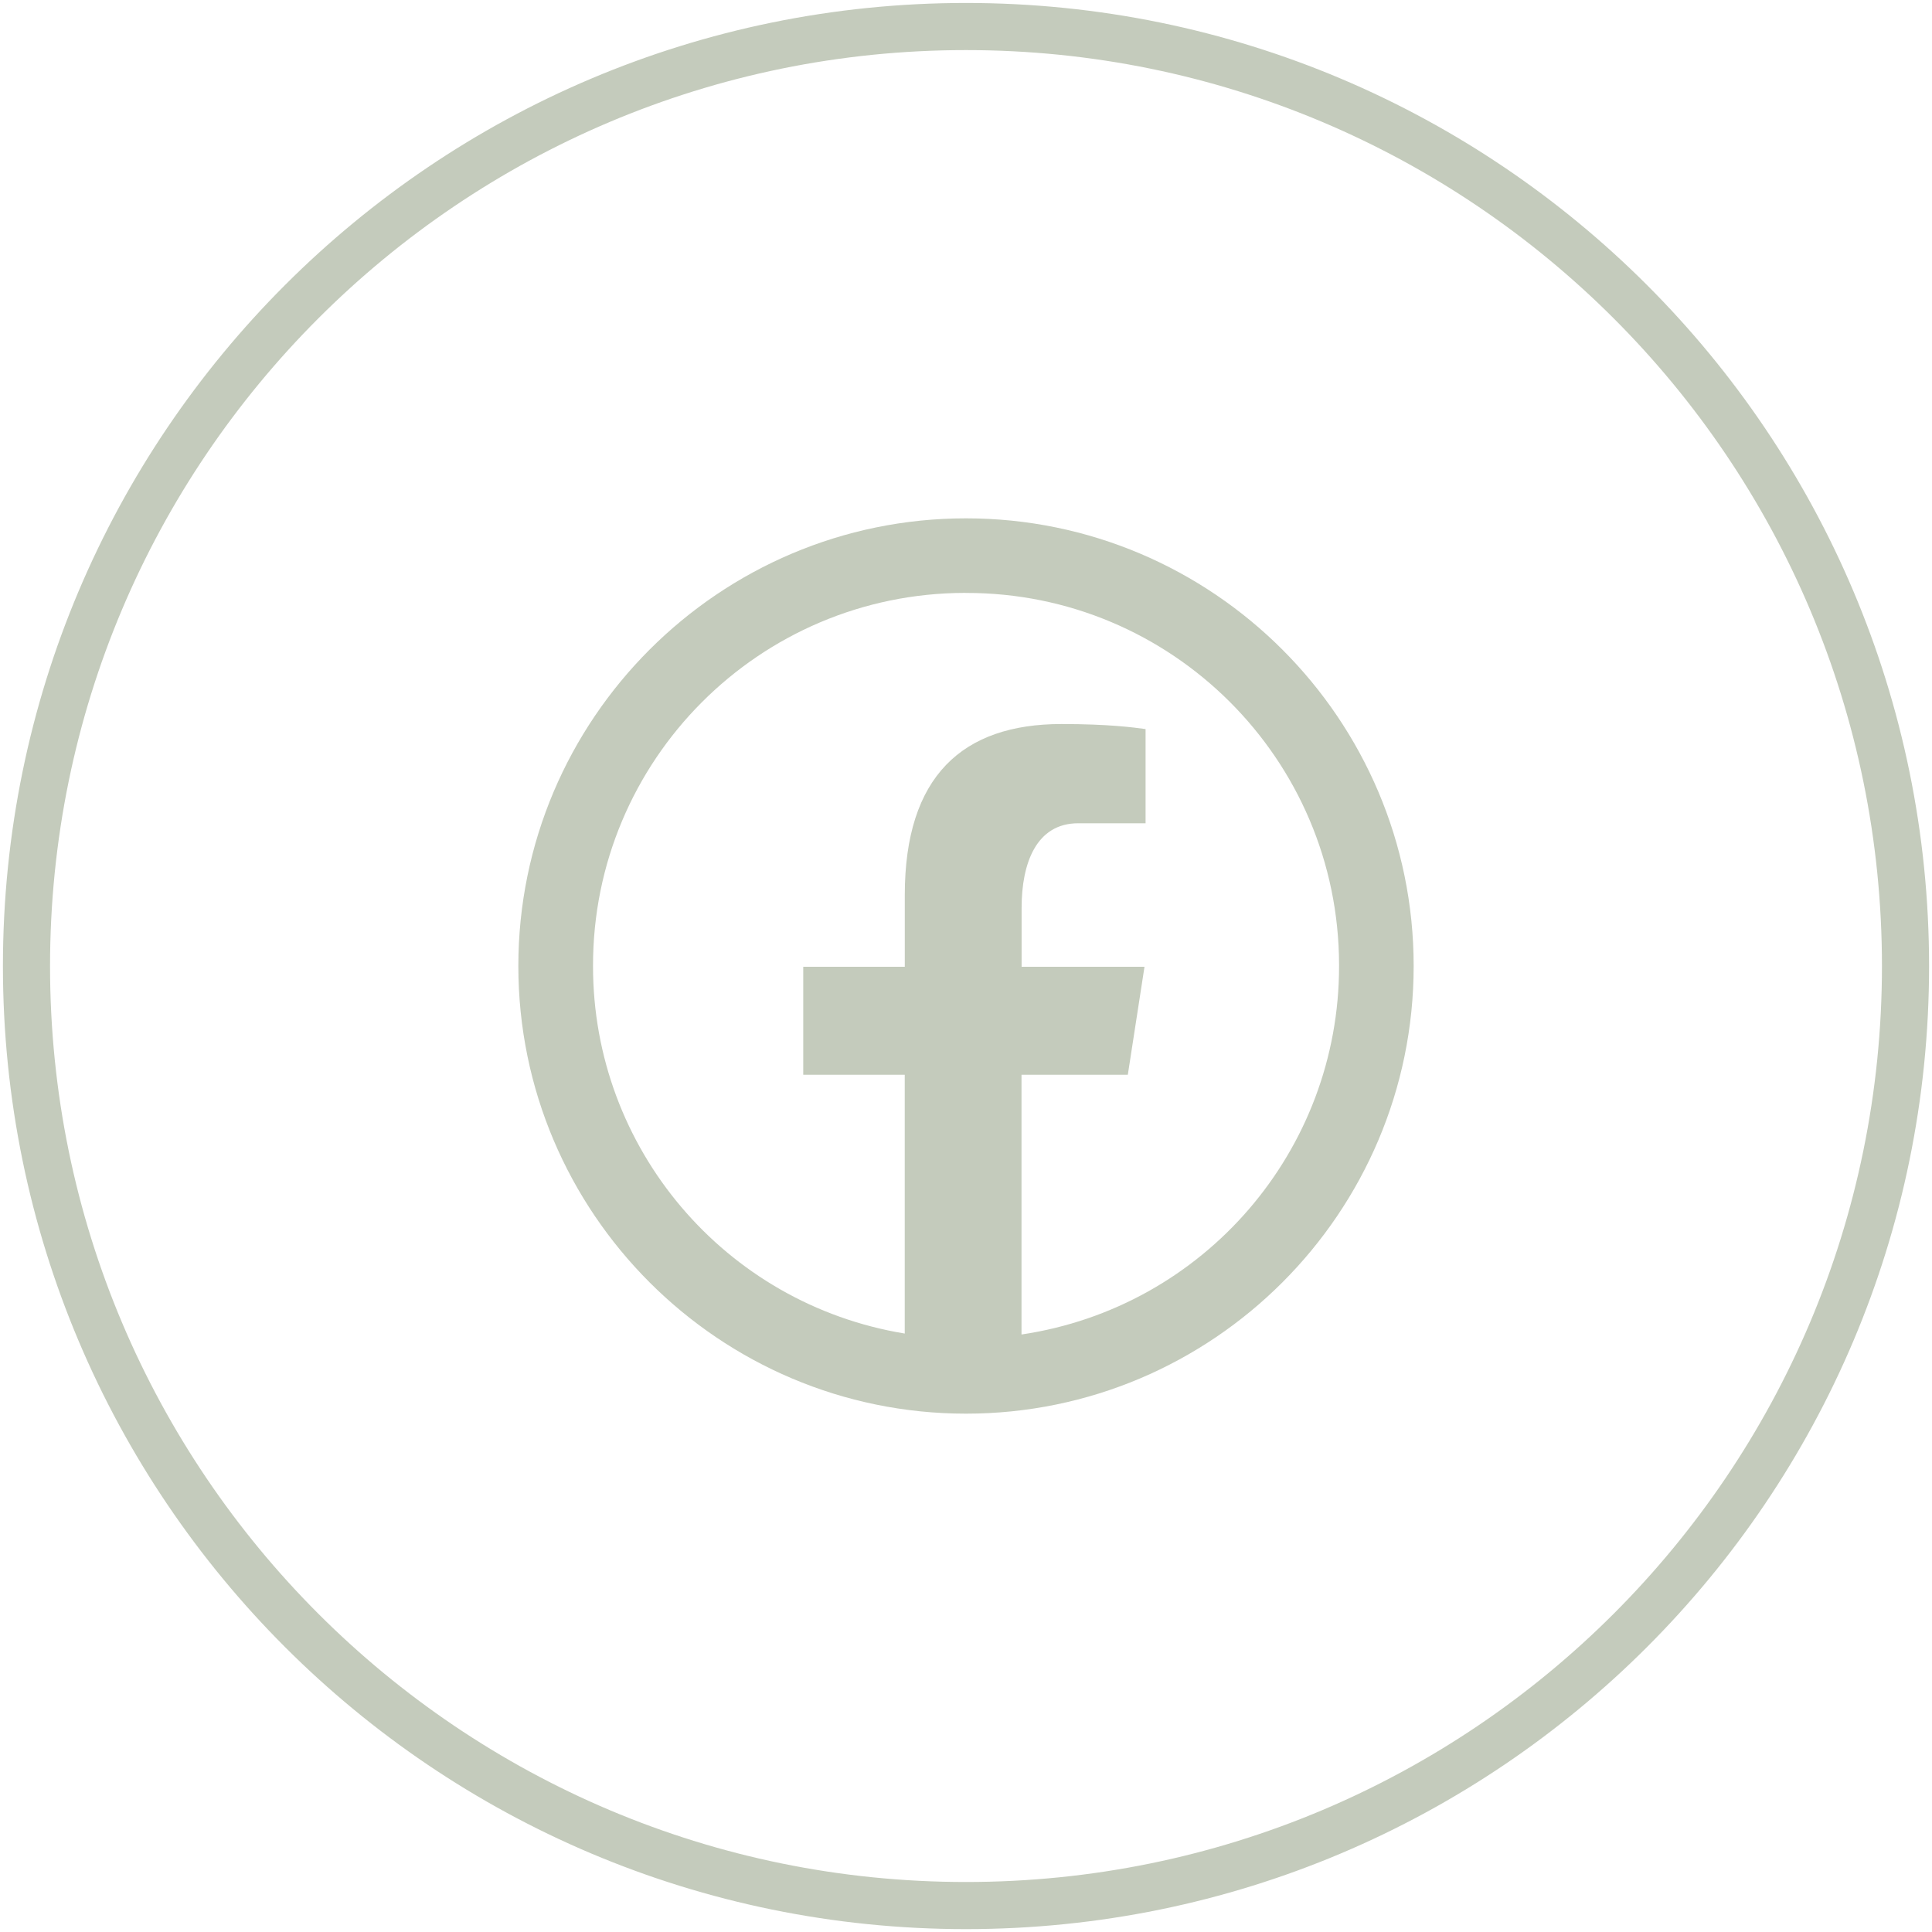 <?xml version="1.0" encoding="UTF-8"?>
<svg xmlns="http://www.w3.org/2000/svg" xmlns:xlink="http://www.w3.org/1999/xlink" version="1.1" id="Layer_1" x="0px" y="0px" width="41px" height="41px" viewBox="0 0 41 41" xml:space="preserve">
<path fill="none" stroke="#C4CBBC" stroke-miterlimit="10" d="M20.5,0.563L20.5,0.563c11.012,0,19.938,8.926,19.938,19.938l0,0  c0,11.013-8.926,19.938-19.938,19.938l0,0c-11.011,0-19.938-8.926-19.938-19.938l0,0C0.563,9.489,9.489,0.563,20.5,0.563z"></path>
<path fill="#C4CBBC" d="M20.5,11c-5.238,0-9.5,4.262-9.5,9.5c0,5.238,4.262,9.5,9.5,9.5c5.238,0,9.5-4.262,9.5-9.5  C30,15.262,25.738,11,20.5,11z M20.5,12.583c4.365-0.007,7.91,3.526,7.917,7.891c0,0.008,0,0.017,0,0.026  c0.003,3.917-2.864,7.244-6.739,7.82v-5.512h2.256l0.354-2.292H21.68v-1.25c0-0.95,0.313-1.795,1.201-1.795h1.43v-1.999  c-0.25-0.034-0.781-0.107-1.785-0.107c-2.099,0-3.325,1.107-3.325,3.629v1.522h-2.155v2.292H19.2V28.3  c-3.819-0.628-6.62-3.931-6.615-7.801c-0.007-4.365,3.526-7.91,7.892-7.917C20.482,12.583,20.491,12.583,20.5,12.583z"></path>
</svg>
